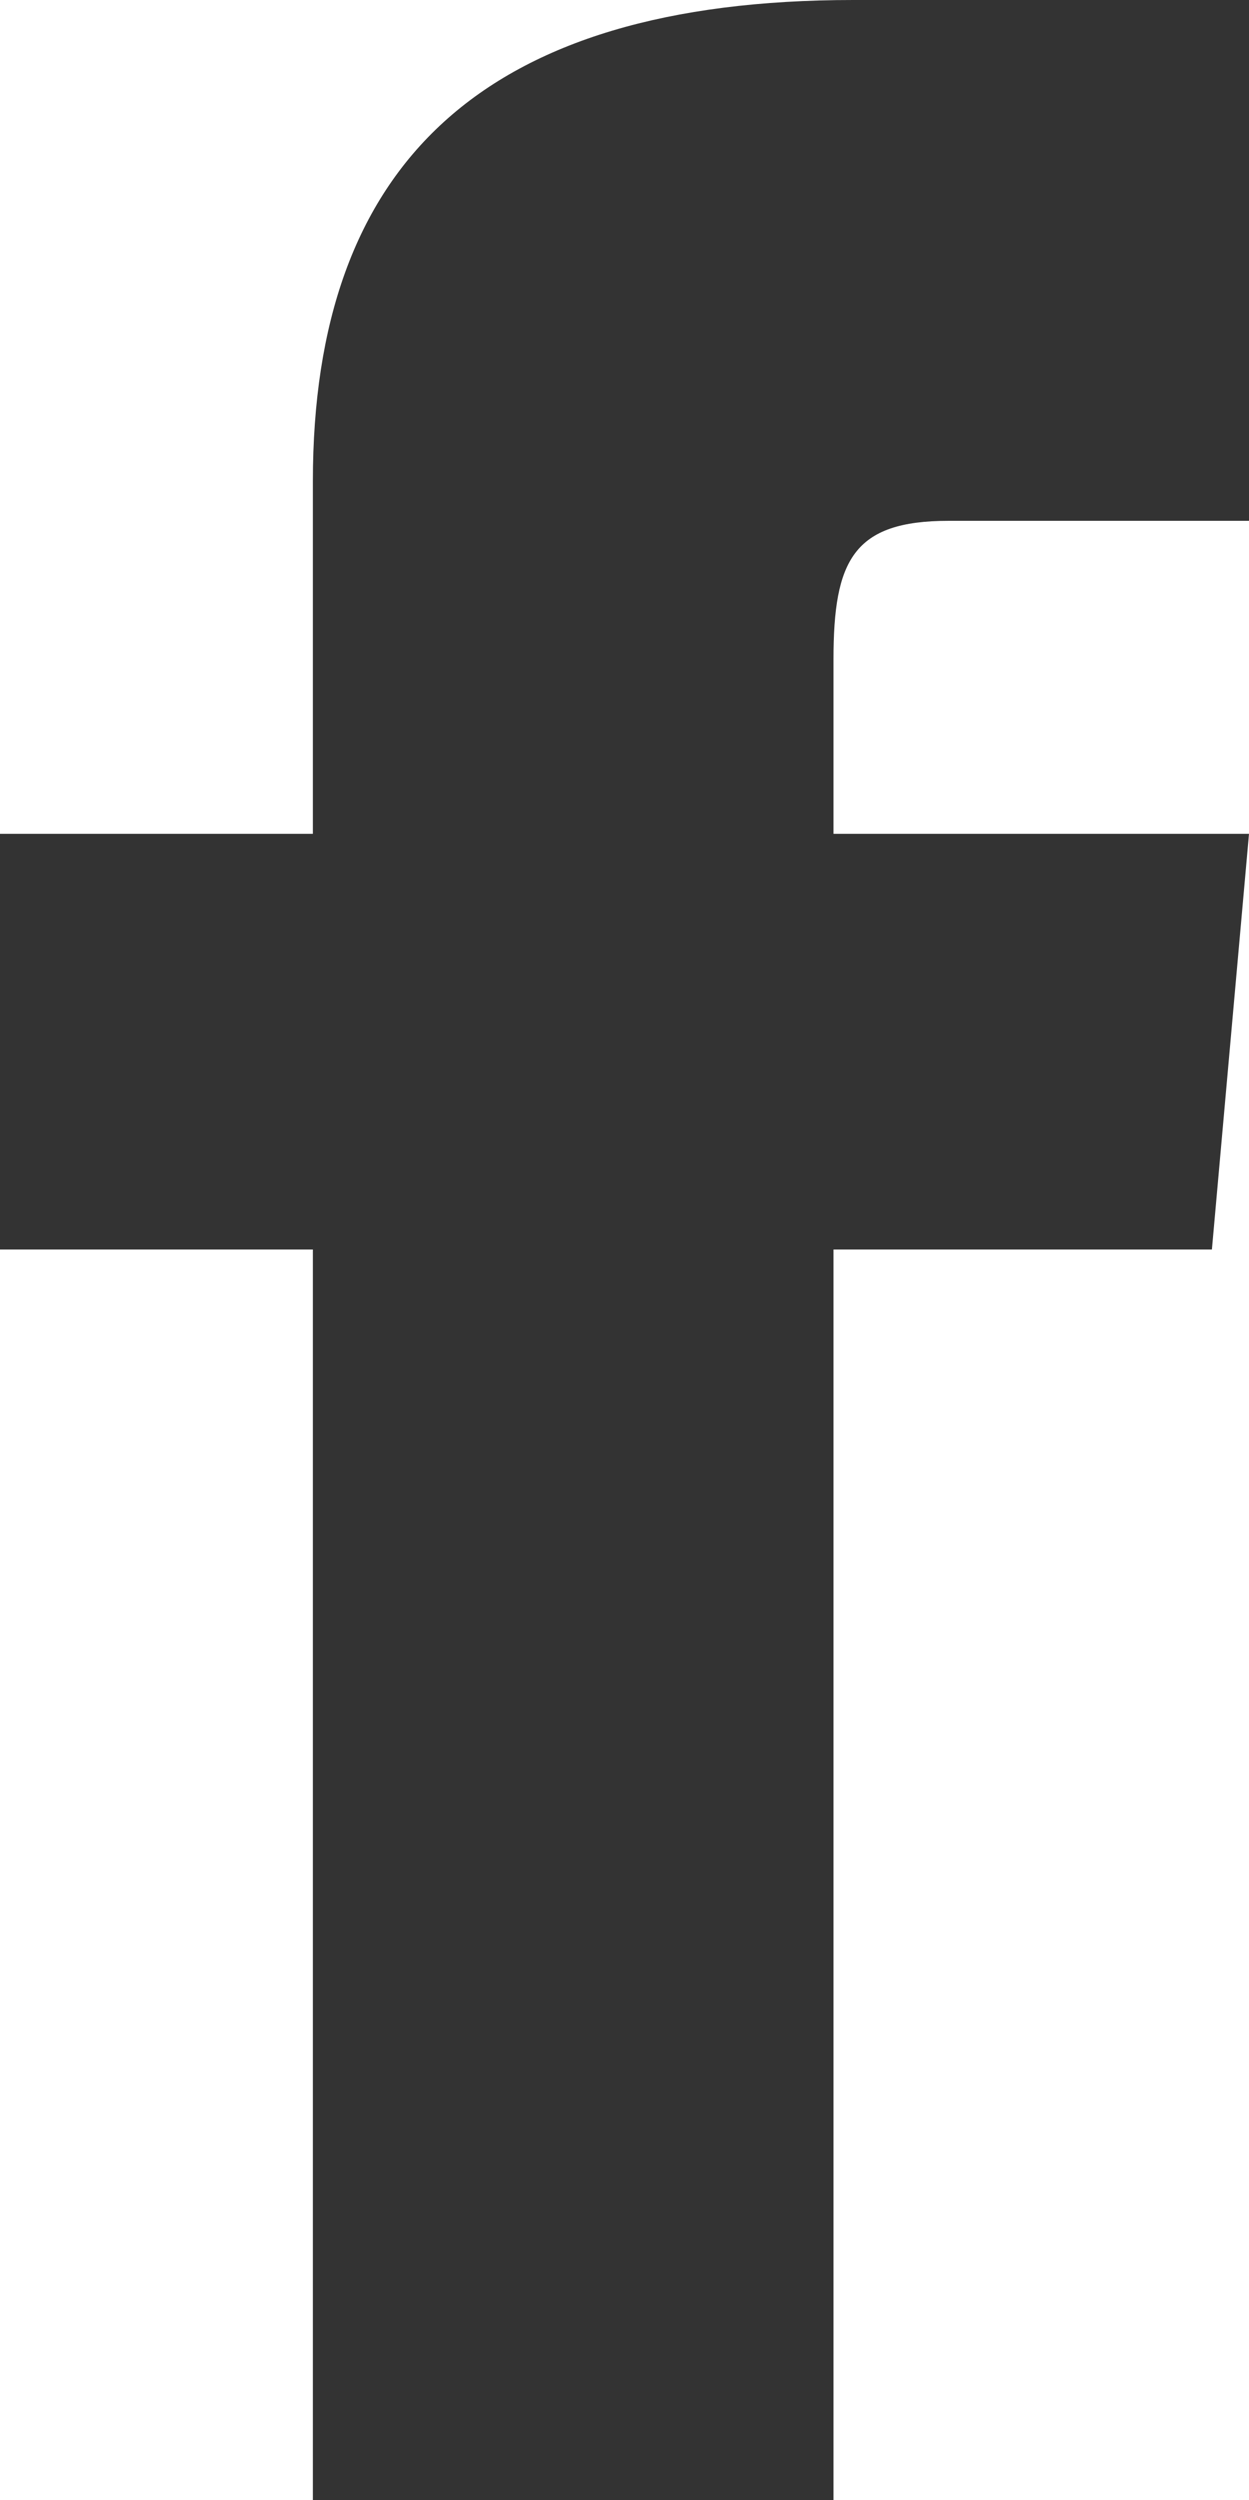 <svg xmlns="http://www.w3.org/2000/svg" viewBox="0 0 10.1 20.21"><defs><style>.cls-1{fill:#333;}</style></defs><title>ico_fb</title><g id="Layer_2" data-name="Layer 2"><g id="レイヤー_1" data-name="レイヤー 1"><path id="facebook-1" class="cls-1" d="M2.53,6.74H0V10.1H2.53V20.21H6.74V10.1H9.8l.3-3.36H6.74V5.33c0-.8.16-1.12.93-1.12H10.1V0H6.9c-3,0-4.37,1.33-4.37,3.89Z"/></g></g></svg>